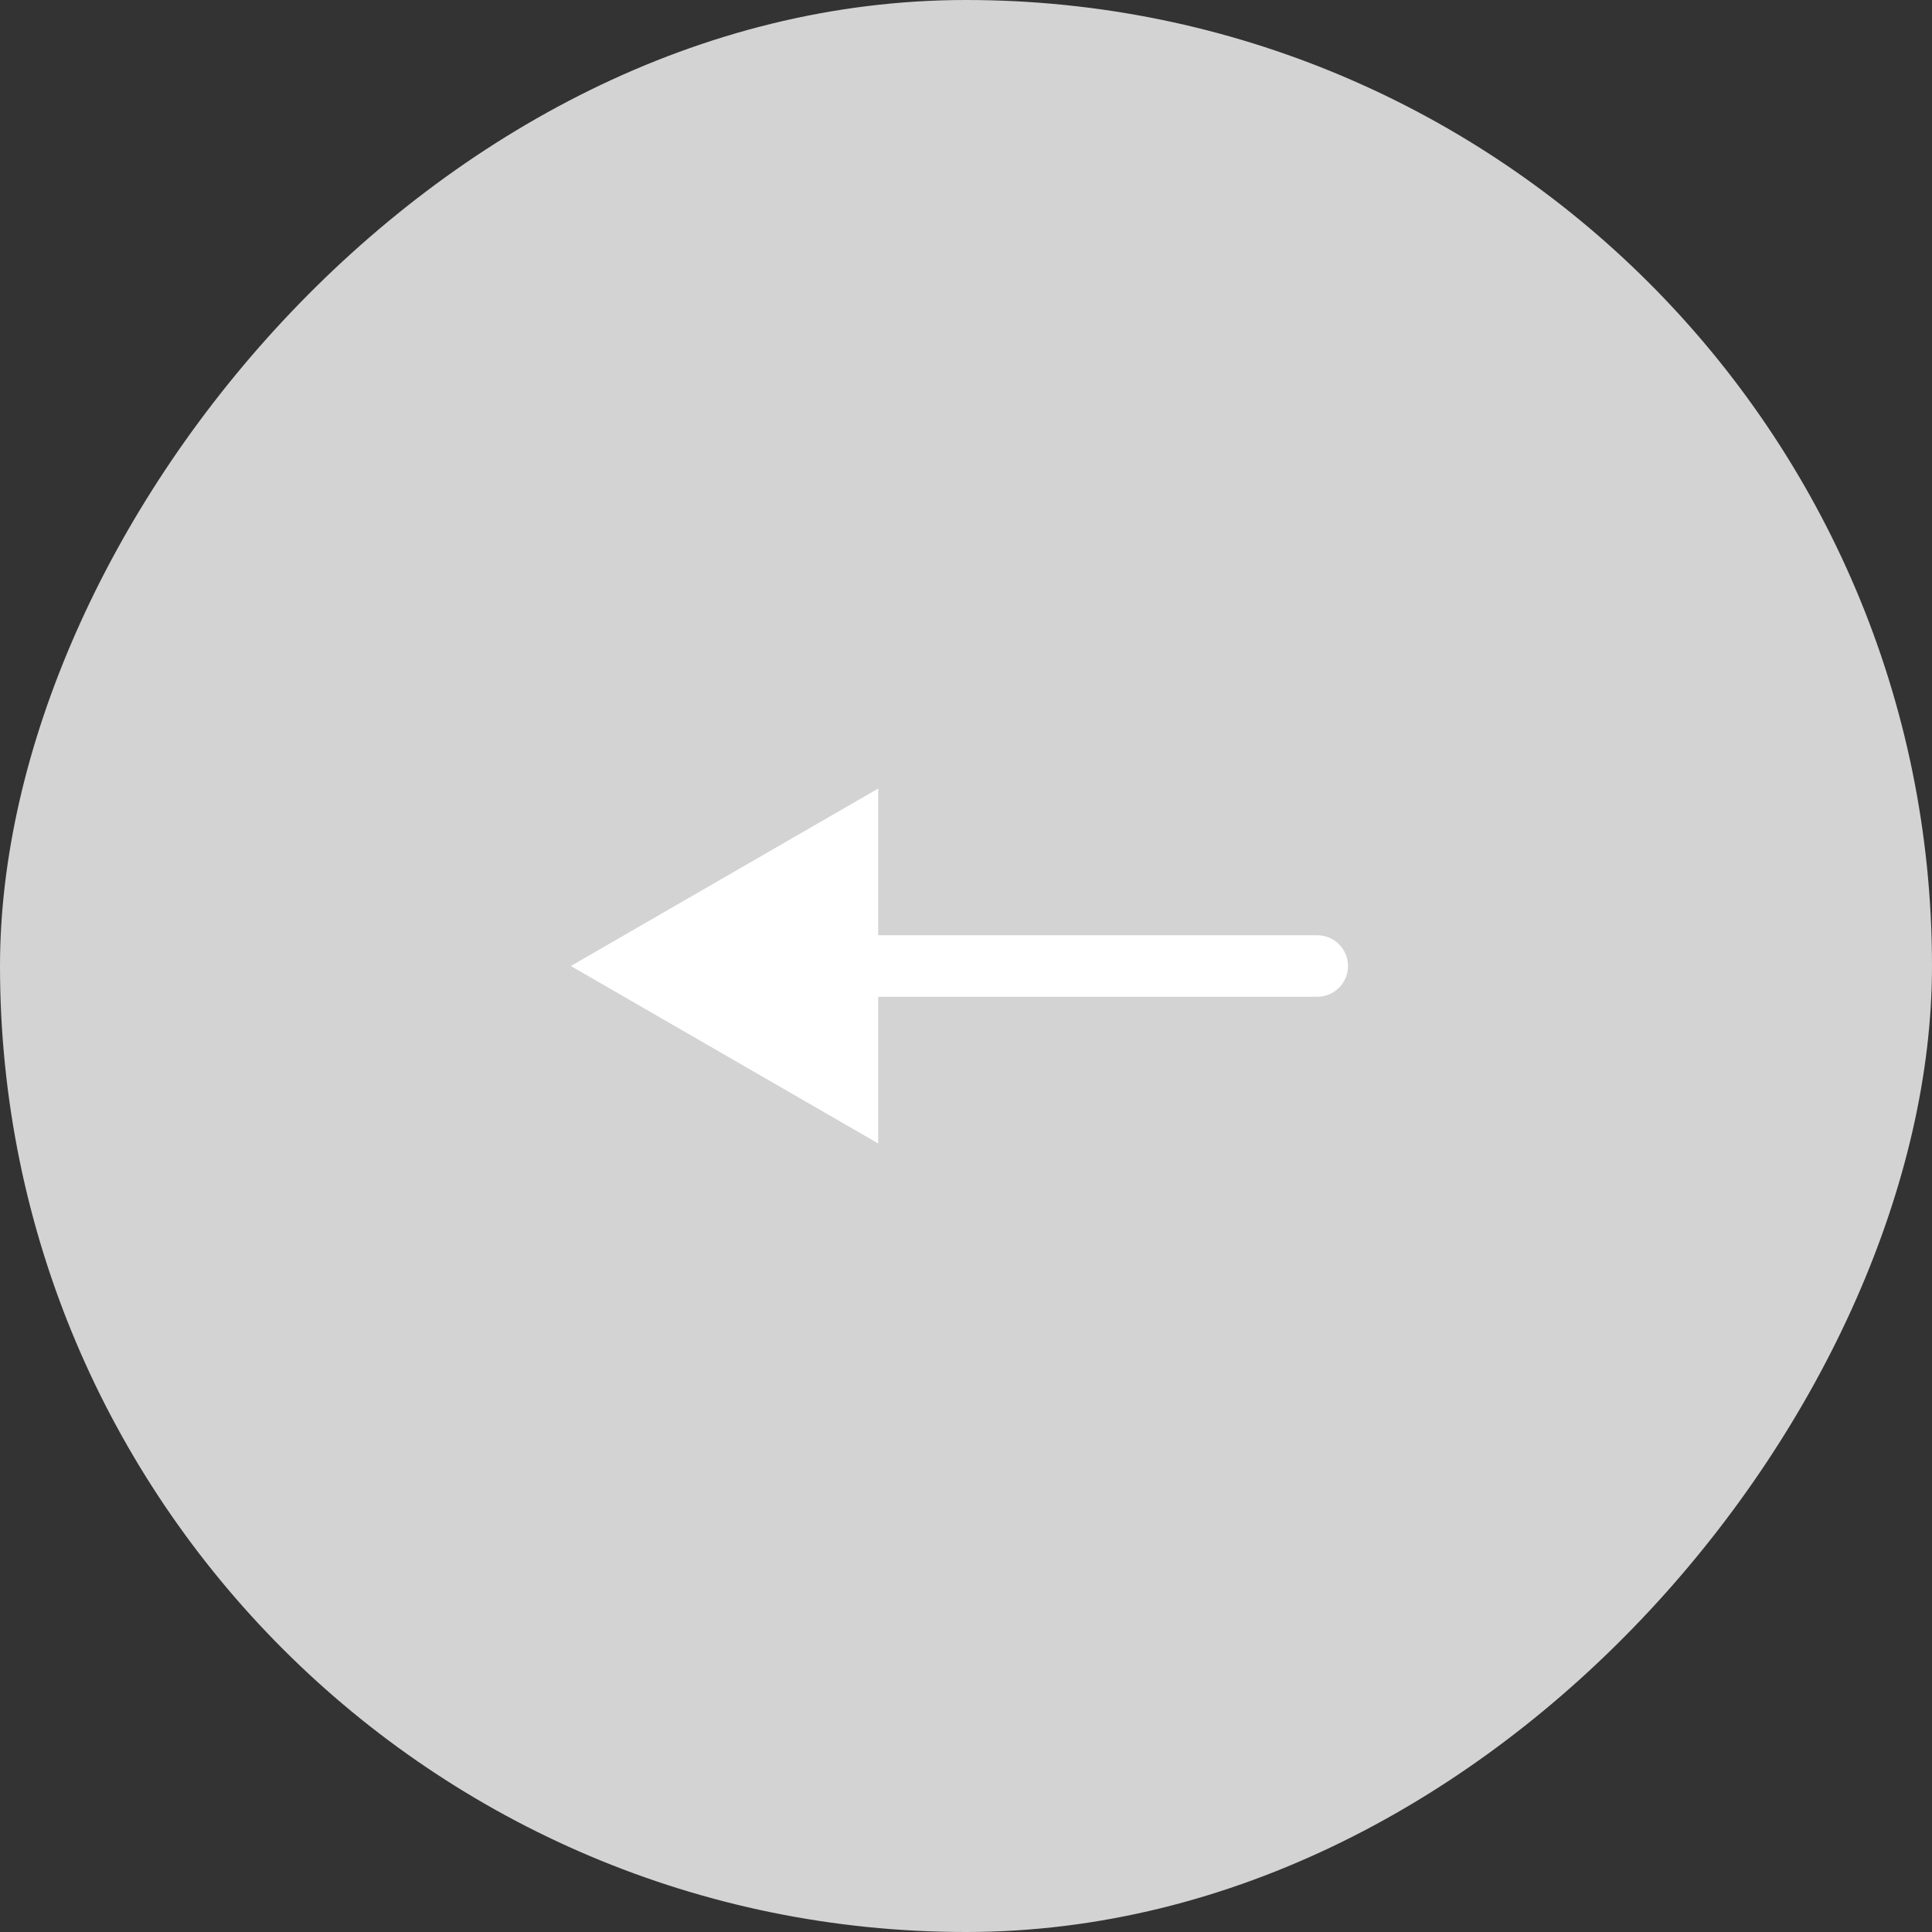 <?xml version="1.0" encoding="UTF-8"?> <svg xmlns="http://www.w3.org/2000/svg" width="44" height="44" viewBox="0 0 44 44" fill="none"><rect x="0" y="0" width="44" height="44" fill="#333333" stroke="none"/><rect width="44" height="44" rx="22" transform="matrix(-1 0 0 1 44 0)" fill="#D3D3D3"></rect><path d="M30 21.3C30.387 21.3 30.7 21.613 30.7 22C30.7 22.387 30.387 22.7 30 22.7L30 21.3ZM13 22L20 17.959L20 26.041L13 22ZM30 22L30 22.7L19.3 22.7L19.3 22L19.3 21.3L30 21.3L30 22Z" fill="white"></path></svg> 
